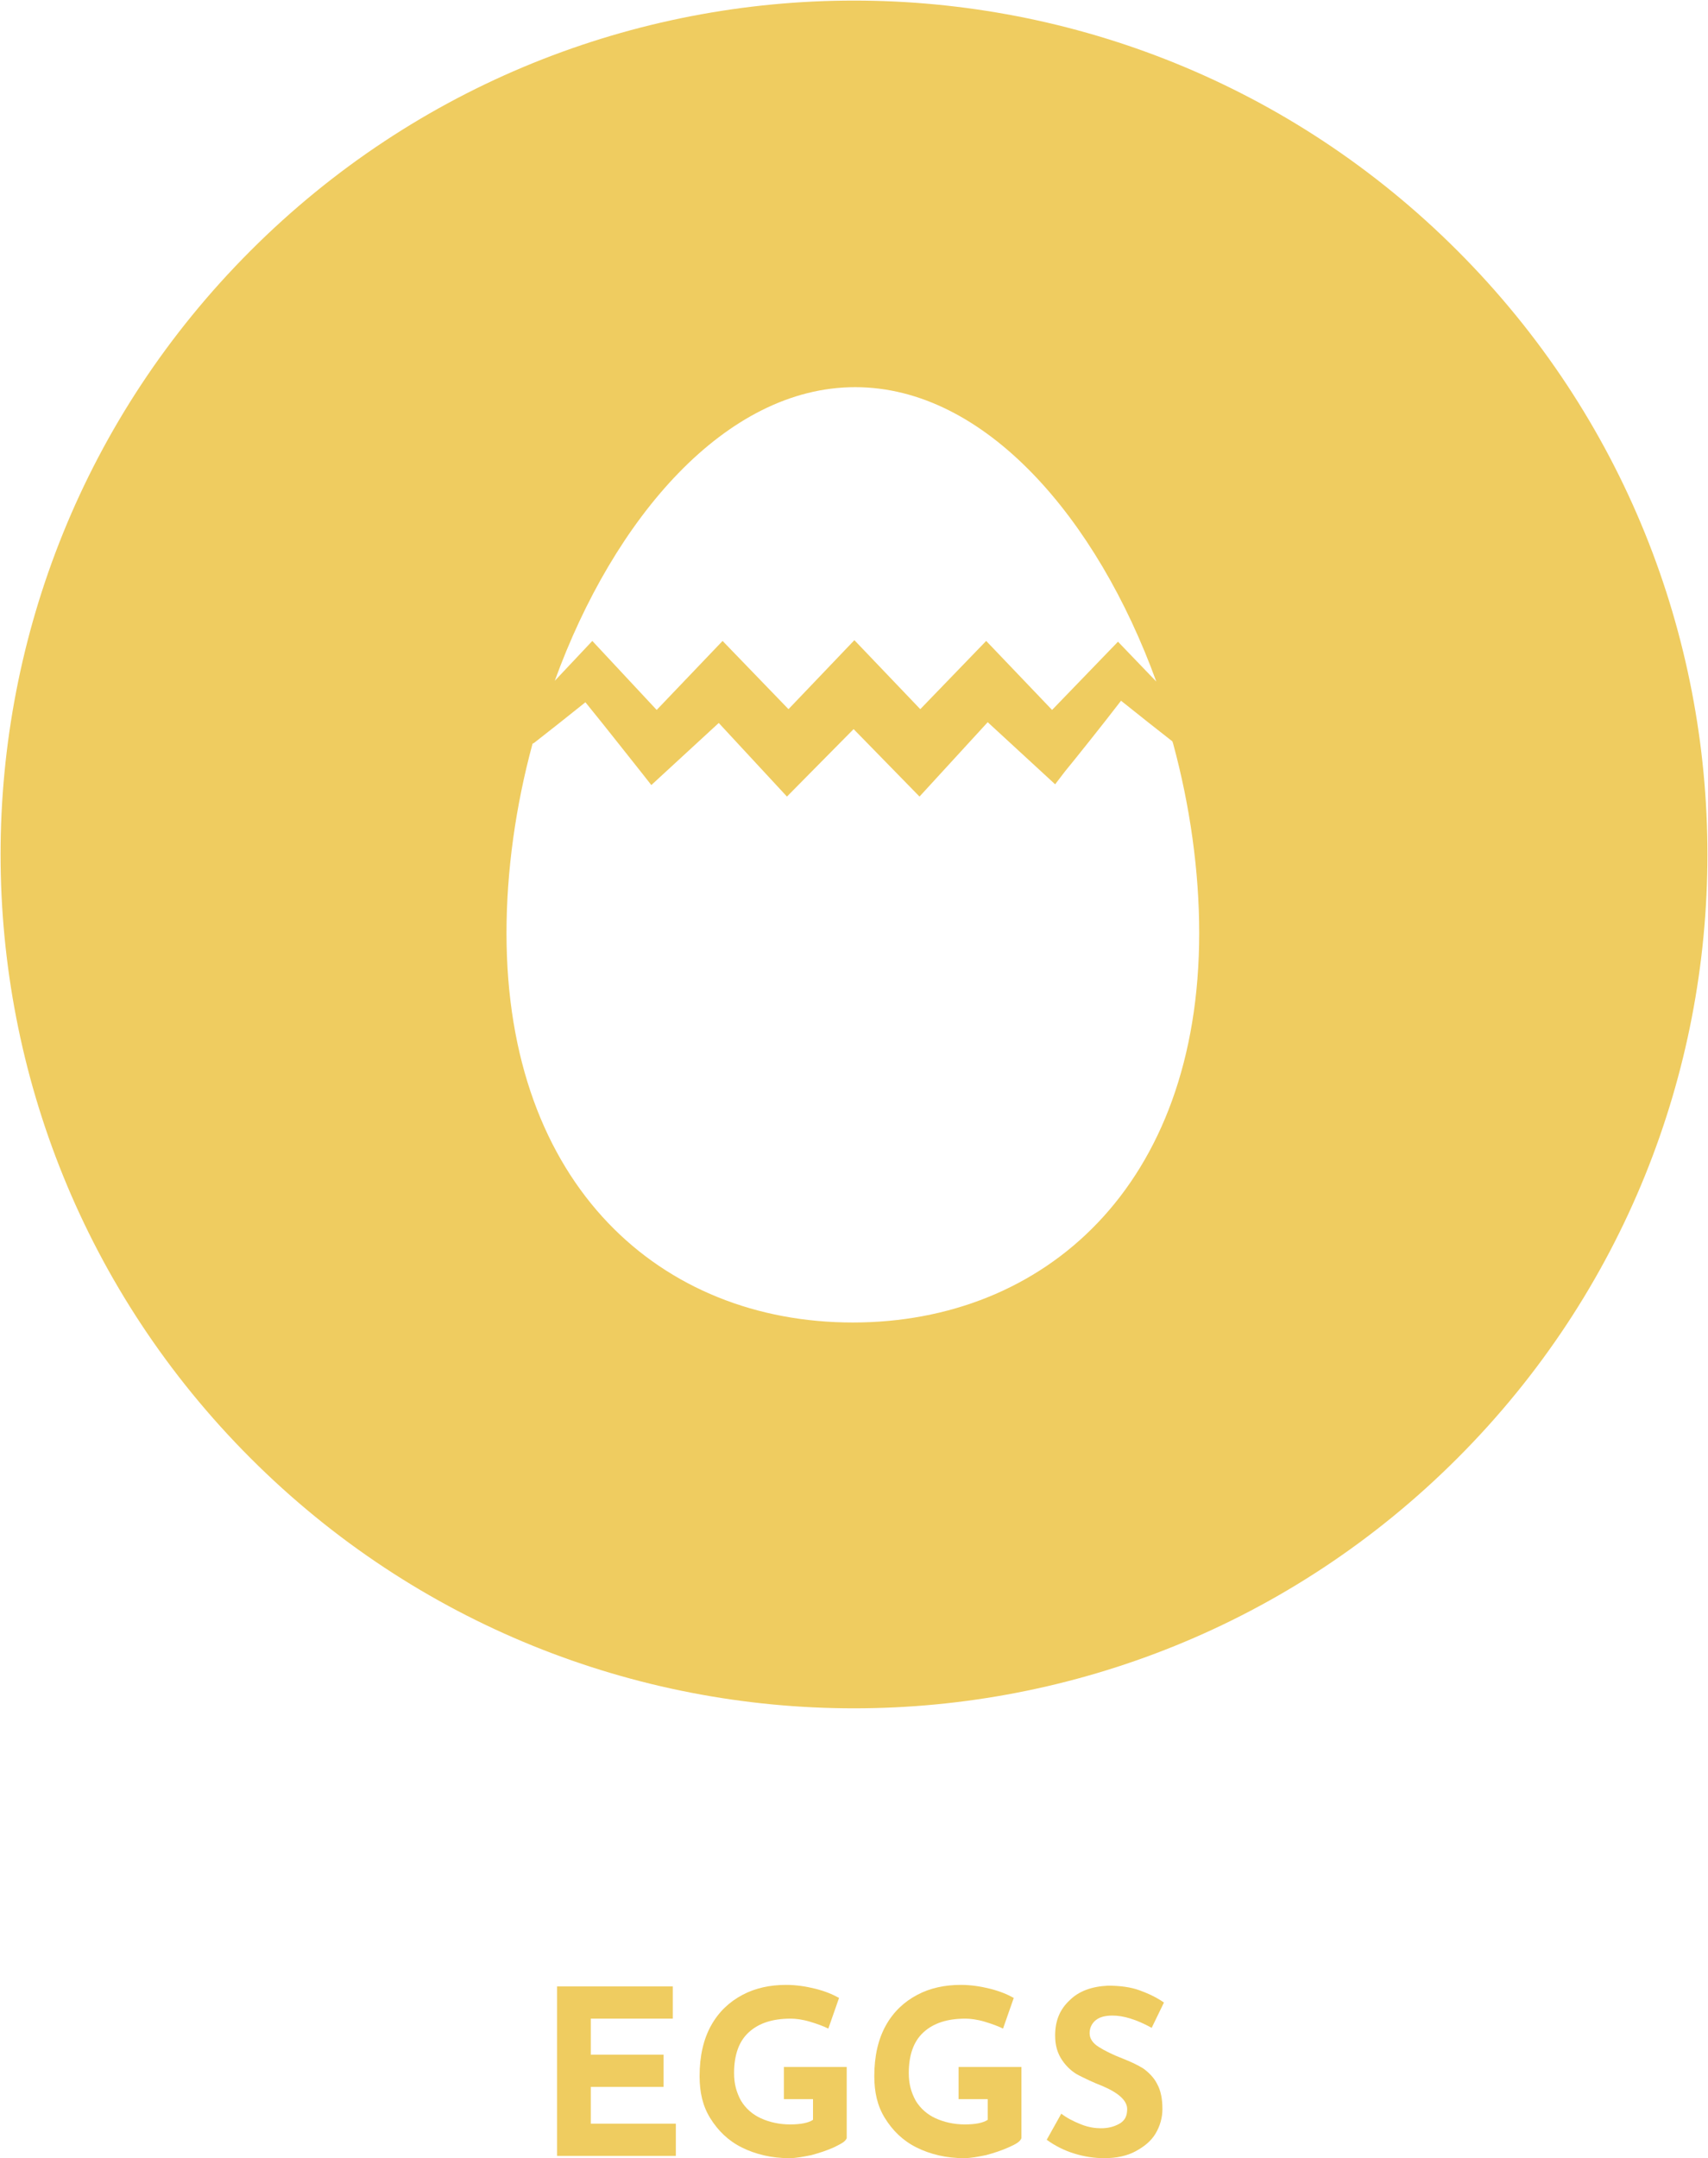 <?xml version="1.0" encoding="utf-8"?>
<!-- Generator: Adobe Illustrator 27.3.0, SVG Export Plug-In . SVG Version: 6.00 Build 0)  -->
<svg version="1.1" id="Layer_1" xmlns="http://www.w3.org/2000/svg" xmlns:xlink="http://www.w3.org/1999/xlink" x="0px" y="0px"
	 viewBox="0 0 222.9 281.5" style="enable-background:new 0 0 222.9 281.5;" xml:space="preserve">
<style type="text/css">
	.st0{fill:#EFCC60;}
</style>
<path class="st0" d="M190.2,32.7c-43.5-43.5-114-43.5-157.5,0c-43.5,43.5-43.5,114,0,157.5c43.5,43.5,114,43.5,157.5,0
	C233.7,146.7,233.7,76.2,190.2,32.7z M111.6,50.5c17,0,31.6,17.2,39.3,38.4l-5-5.2l-8.6,8.9l-8.6-9l-8.6,8.9l-8.6-9l-8.6,9l-8.6-8.9
	l-8.6,9l-8.4-9l-4.9,5.2C80.1,67.6,94.7,50.5,111.6,50.5z M111.3,172.5c-25,0-45.2-17.8-45.2-50.8c0-8.1,1.2-16.6,3.4-24.7l0.2-0.1
	c1.3-1,4.7-3.7,6.7-5.3c2.7,3.3,7.4,9.3,7.5,9.4l1.1,1.4l8.8-8.1l8.9,9.6l8.7-8.8l8.6,8.8l8.9-9.7l8.8,8.1l1.3-1.7
	c1-1.2,5-6.2,7.3-9.2c2,1.6,5.4,4.3,6.7,5.3l0.1,0.3c2.2,8.1,3.4,16.6,3.4,24.7C156.5,154.7,136.3,172.5,111.3,172.5z"/>
<g>
	<path class="st0" d="M87.8,259.1v4.2H77.1v4.7h9.5v4.2h-9.5v4.8h11.1v4.2H72.7v-22.1L87.8,259.1L87.8,259.1z"/>
	<path class="st0" d="M108.8,280.1c-0.9,0.4-1.8,0.7-2.9,1c-1,0.2-2,0.4-2.9,0.4c-2.3,0-4.4-0.5-6.2-1.4s-3.1-2.2-4.1-3.8
		c-1-1.6-1.4-3.4-1.4-5.5c0-2.6,0.5-4.8,1.5-6.6s2.4-3.1,4.1-4s3.6-1.3,5.7-1.3c1.3,0,2.6,0.2,3.8,0.5c1.2,0.3,2.2,0.7,3.1,1.2
		l-1.4,4c-0.6-0.3-1.4-0.6-2.4-0.9s-1.9-0.4-2.5-0.4c-2.4,0-4.2,0.6-5.5,1.8c-1.3,1.2-1.9,3-1.9,5.3c0,1.4,0.3,2.5,0.9,3.6
		c0.6,1,1.5,1.8,2.6,2.3s2.4,0.8,3.8,0.8s2.4-0.2,3-0.6v-2.7h-3.8v-4.2h8.2v9.3C110.3,279.4,109.6,279.7,108.8,280.1z"/>
	<path class="st0" d="M131.6,280.1c-0.9,0.4-1.8,0.7-2.9,1c-1,0.2-2,0.4-2.9,0.4c-2.3,0-4.4-0.5-6.2-1.4s-3.1-2.2-4.1-3.8
		c-1-1.6-1.4-3.4-1.4-5.5c0-2.6,0.5-4.8,1.5-6.6s2.4-3.1,4.1-4s3.6-1.3,5.7-1.3c1.3,0,2.6,0.2,3.8,0.5s2.2,0.7,3.1,1.2l-1.4,4
		c-0.6-0.3-1.4-0.6-2.4-0.9s-1.9-0.4-2.5-0.4c-2.4,0-4.2,0.6-5.5,1.8c-1.3,1.2-1.9,3-1.9,5.3c0,1.4,0.3,2.5,0.9,3.6
		c0.6,1,1.5,1.8,2.6,2.3s2.4,0.8,3.8,0.8s2.4-0.2,3-0.6v-2.7h-3.8v-4.2h8.2v9.3C133.1,279.4,132.5,279.7,131.6,280.1z"/>
	<path class="st0" d="M145.2,262.9c-1,0-1.7,0.2-2.2,0.6s-0.8,1-0.8,1.7s0.4,1.3,1.2,1.8s1.8,1,3.1,1.5c1,0.4,1.9,0.8,2.7,1.3
		c0.7,0.5,1.4,1.2,1.8,2c0.5,0.9,0.7,2,0.7,3.3c0,1.1-0.3,2.2-0.9,3.2s-1.5,1.7-2.6,2.3c-1.1,0.6-2.5,0.9-4.1,0.9
		c-1.3,0-2.6-0.2-3.9-0.6c-1.3-0.4-2.5-1-3.6-1.8l1.9-3.4c0.8,0.6,1.6,1,2.6,1.4s1.9,0.5,2.6,0.5c0.9,0,1.7-0.2,2.4-0.6s1-1,1-1.9
		c0-1.1-1.1-2.1-3.2-3c-1.3-0.5-2.3-1-3.1-1.4s-1.6-1.1-2.2-2c-0.6-0.9-0.9-1.9-0.9-3.2c0-1.9,0.6-3.4,1.9-4.6
		c1.2-1.2,2.9-1.8,5-1.9c1.6,0,3,0.2,4.1,0.6s2.2,0.9,3.2,1.6l-1.6,3.3C148.3,263.4,146.6,262.9,145.2,262.9z"/>
</g>
</svg>
